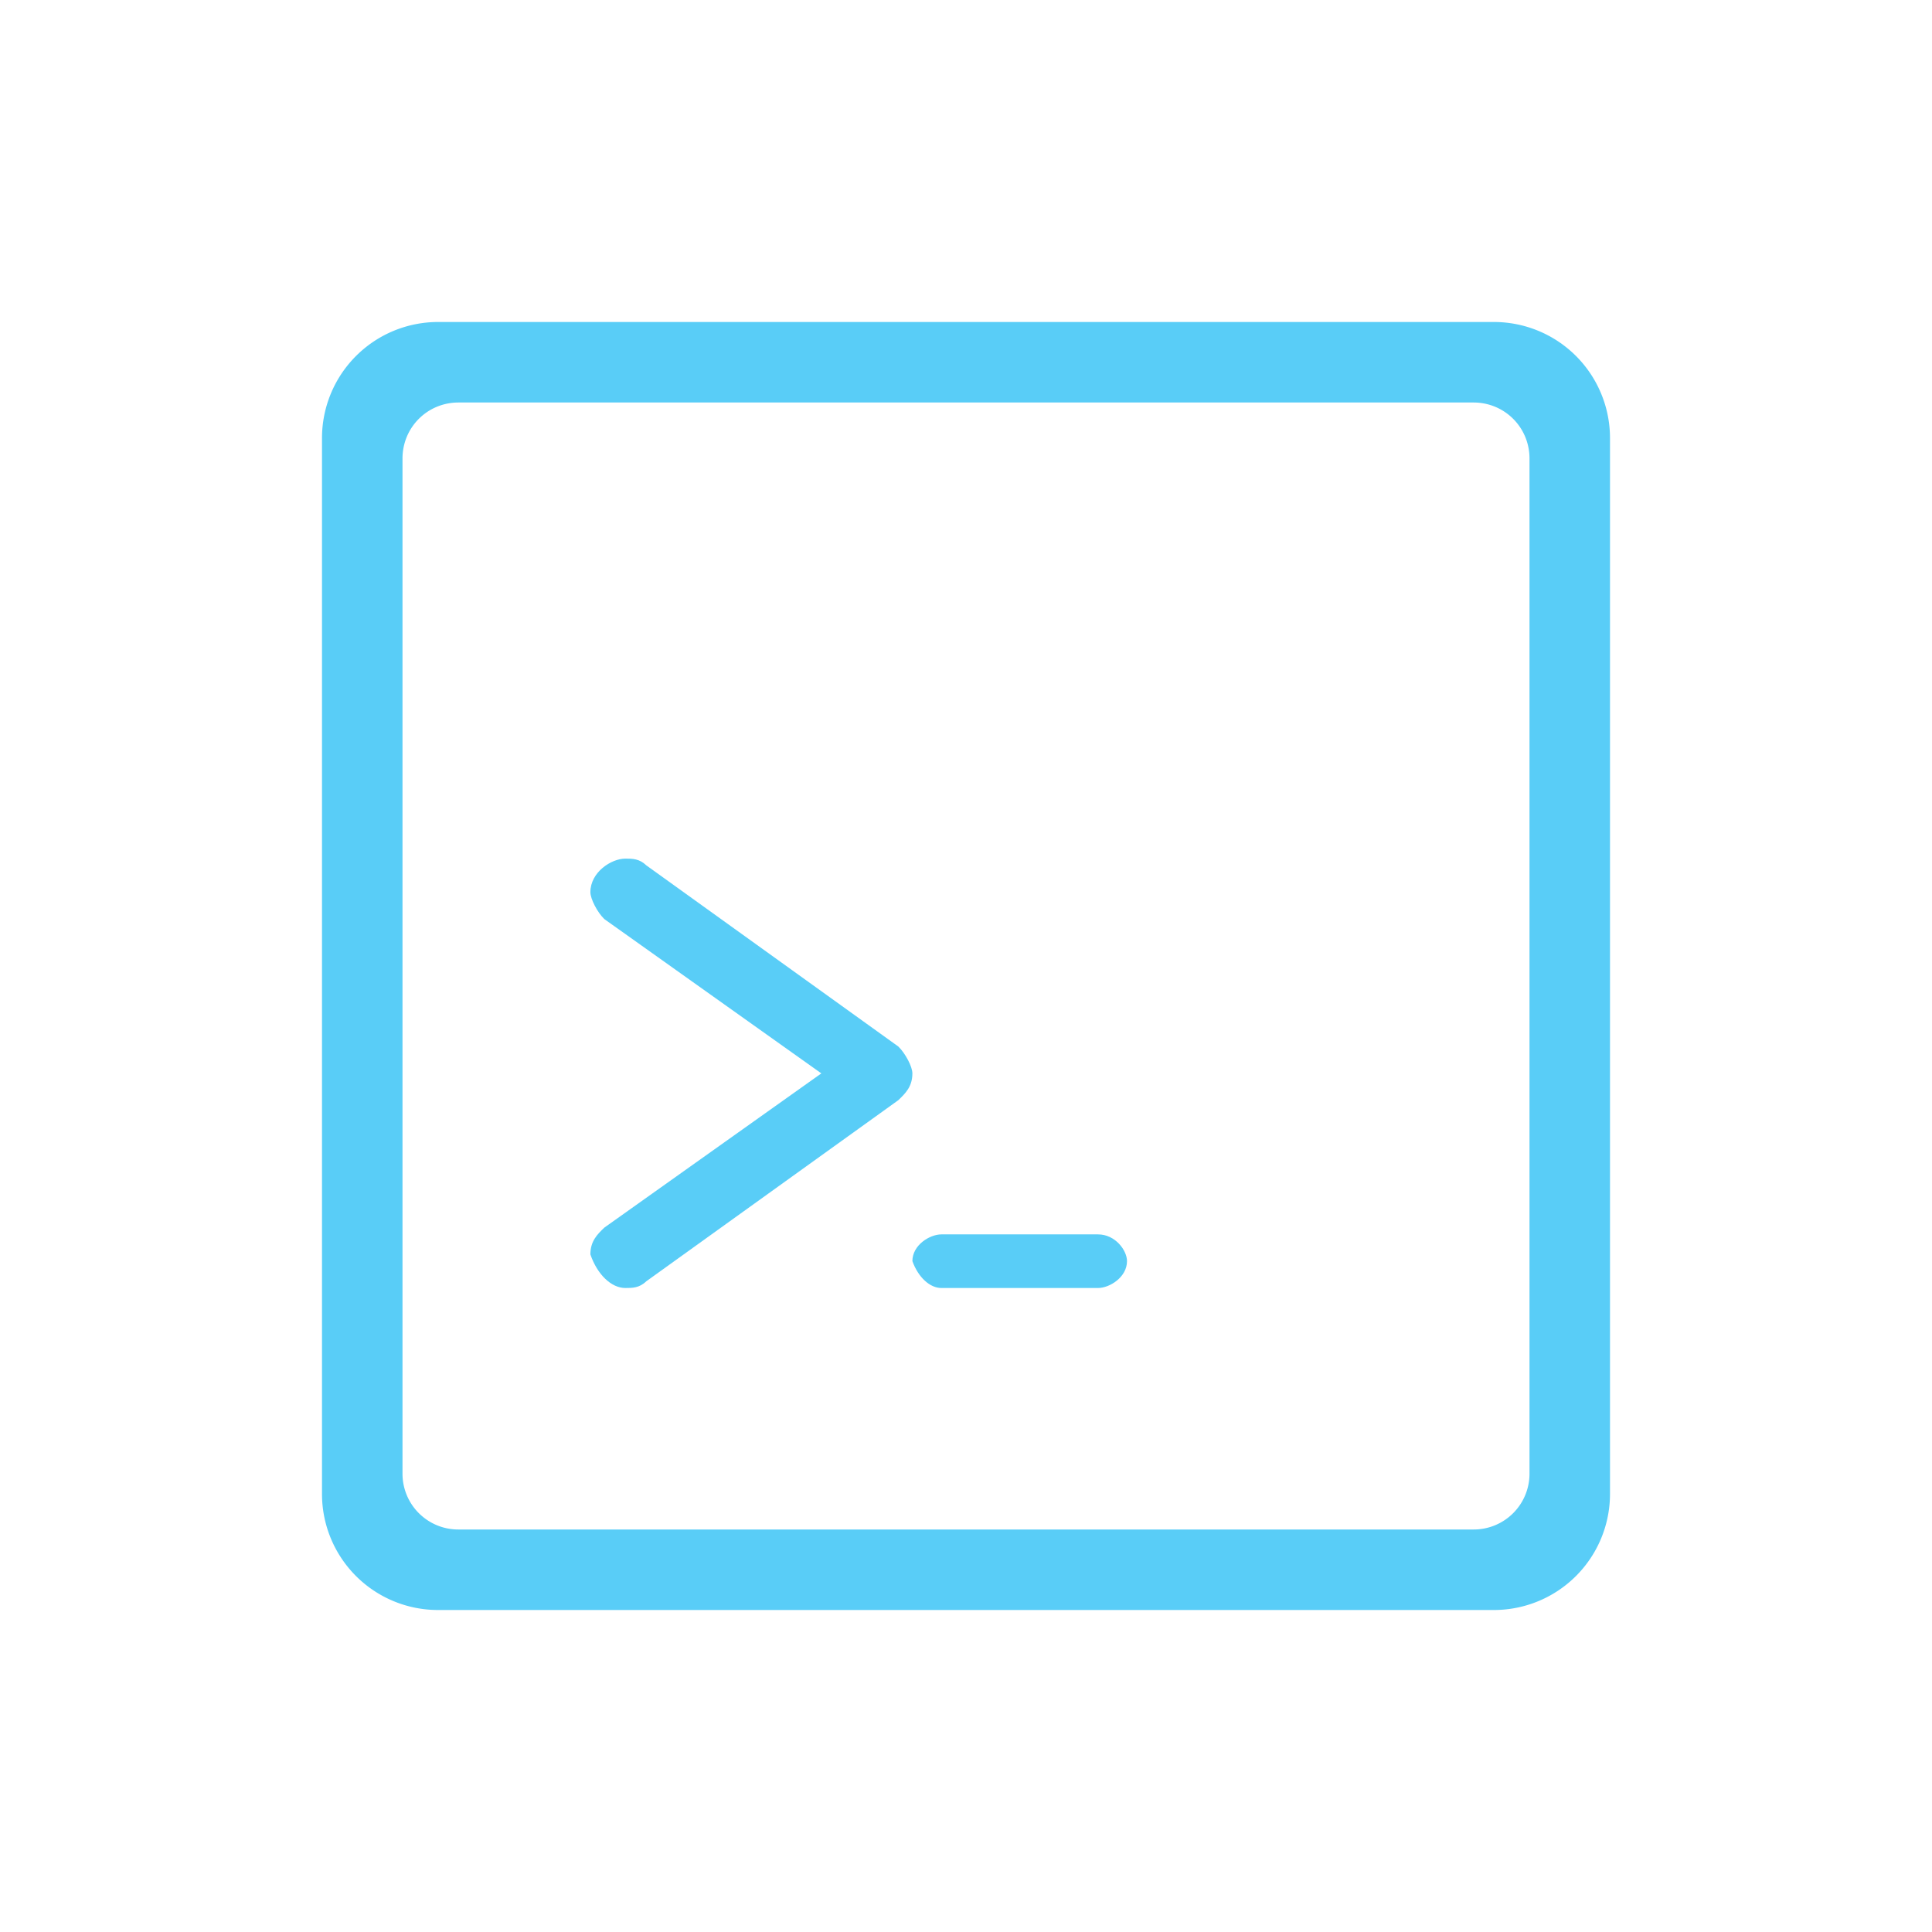<?xml version="1.0" standalone="no"?><!DOCTYPE svg PUBLIC "-//W3C//DTD SVG 1.1//EN" "http://www.w3.org/Graphics/SVG/1.1/DTD/svg11.dtd"><svg t="1742019230343" class="icon" viewBox="0 0 1024 1024" version="1.1" xmlns="http://www.w3.org/2000/svg" p-id="25090" xmlns:xlink="http://www.w3.org/1999/xlink" width="64" height="64"><path d="M170.667 232.405v559.189A61.483 61.483 0 0 0 232.405 853.333h559.189A61.525 61.525 0 0 0 853.333 791.595V232.405A61.525 61.525 0 0 0 791.595 170.667H232.405A61.525 61.525 0 0 0 170.667 232.405z m42.667 10.624c0-16.512 13.184-29.696 29.696-29.696h537.941c16.512 0 29.696 13.184 29.696 29.696v537.941A29.568 29.568 0 0 1 780.971 810.667H243.029A29.568 29.568 0 0 1 213.333 780.971V243.029z" fill="#59cdf7" p-id="25091"></path><path d="M331.435 682.667c3.712 0 7.424 0 11.093-3.541l133.589-96c3.712-3.584 7.467-7.125 7.467-14.208 0-3.584-3.755-10.667-7.467-14.251l-133.547-96c-3.712-3.584-7.424-3.584-11.136-3.584-7.424 0-18.517 7.168-18.517 17.792 0 3.541 3.669 10.667 7.381 14.251l115.029 81.792-115.029 81.749c-3.712 3.584-7.381 7.125-7.381 14.208 3.669 10.667 11.093 17.792 18.517 17.792z m167.509 0h83.029c6.144 0 15.36-5.717 15.36-14.251 0-5.632-6.144-14.165-15.36-14.165h-83.029c-6.144 0-15.36 5.632-15.36 14.165 3.072 8.533 9.216 14.251 15.36 14.251z" fill="#59cdf7" p-id="25092"></path></svg>